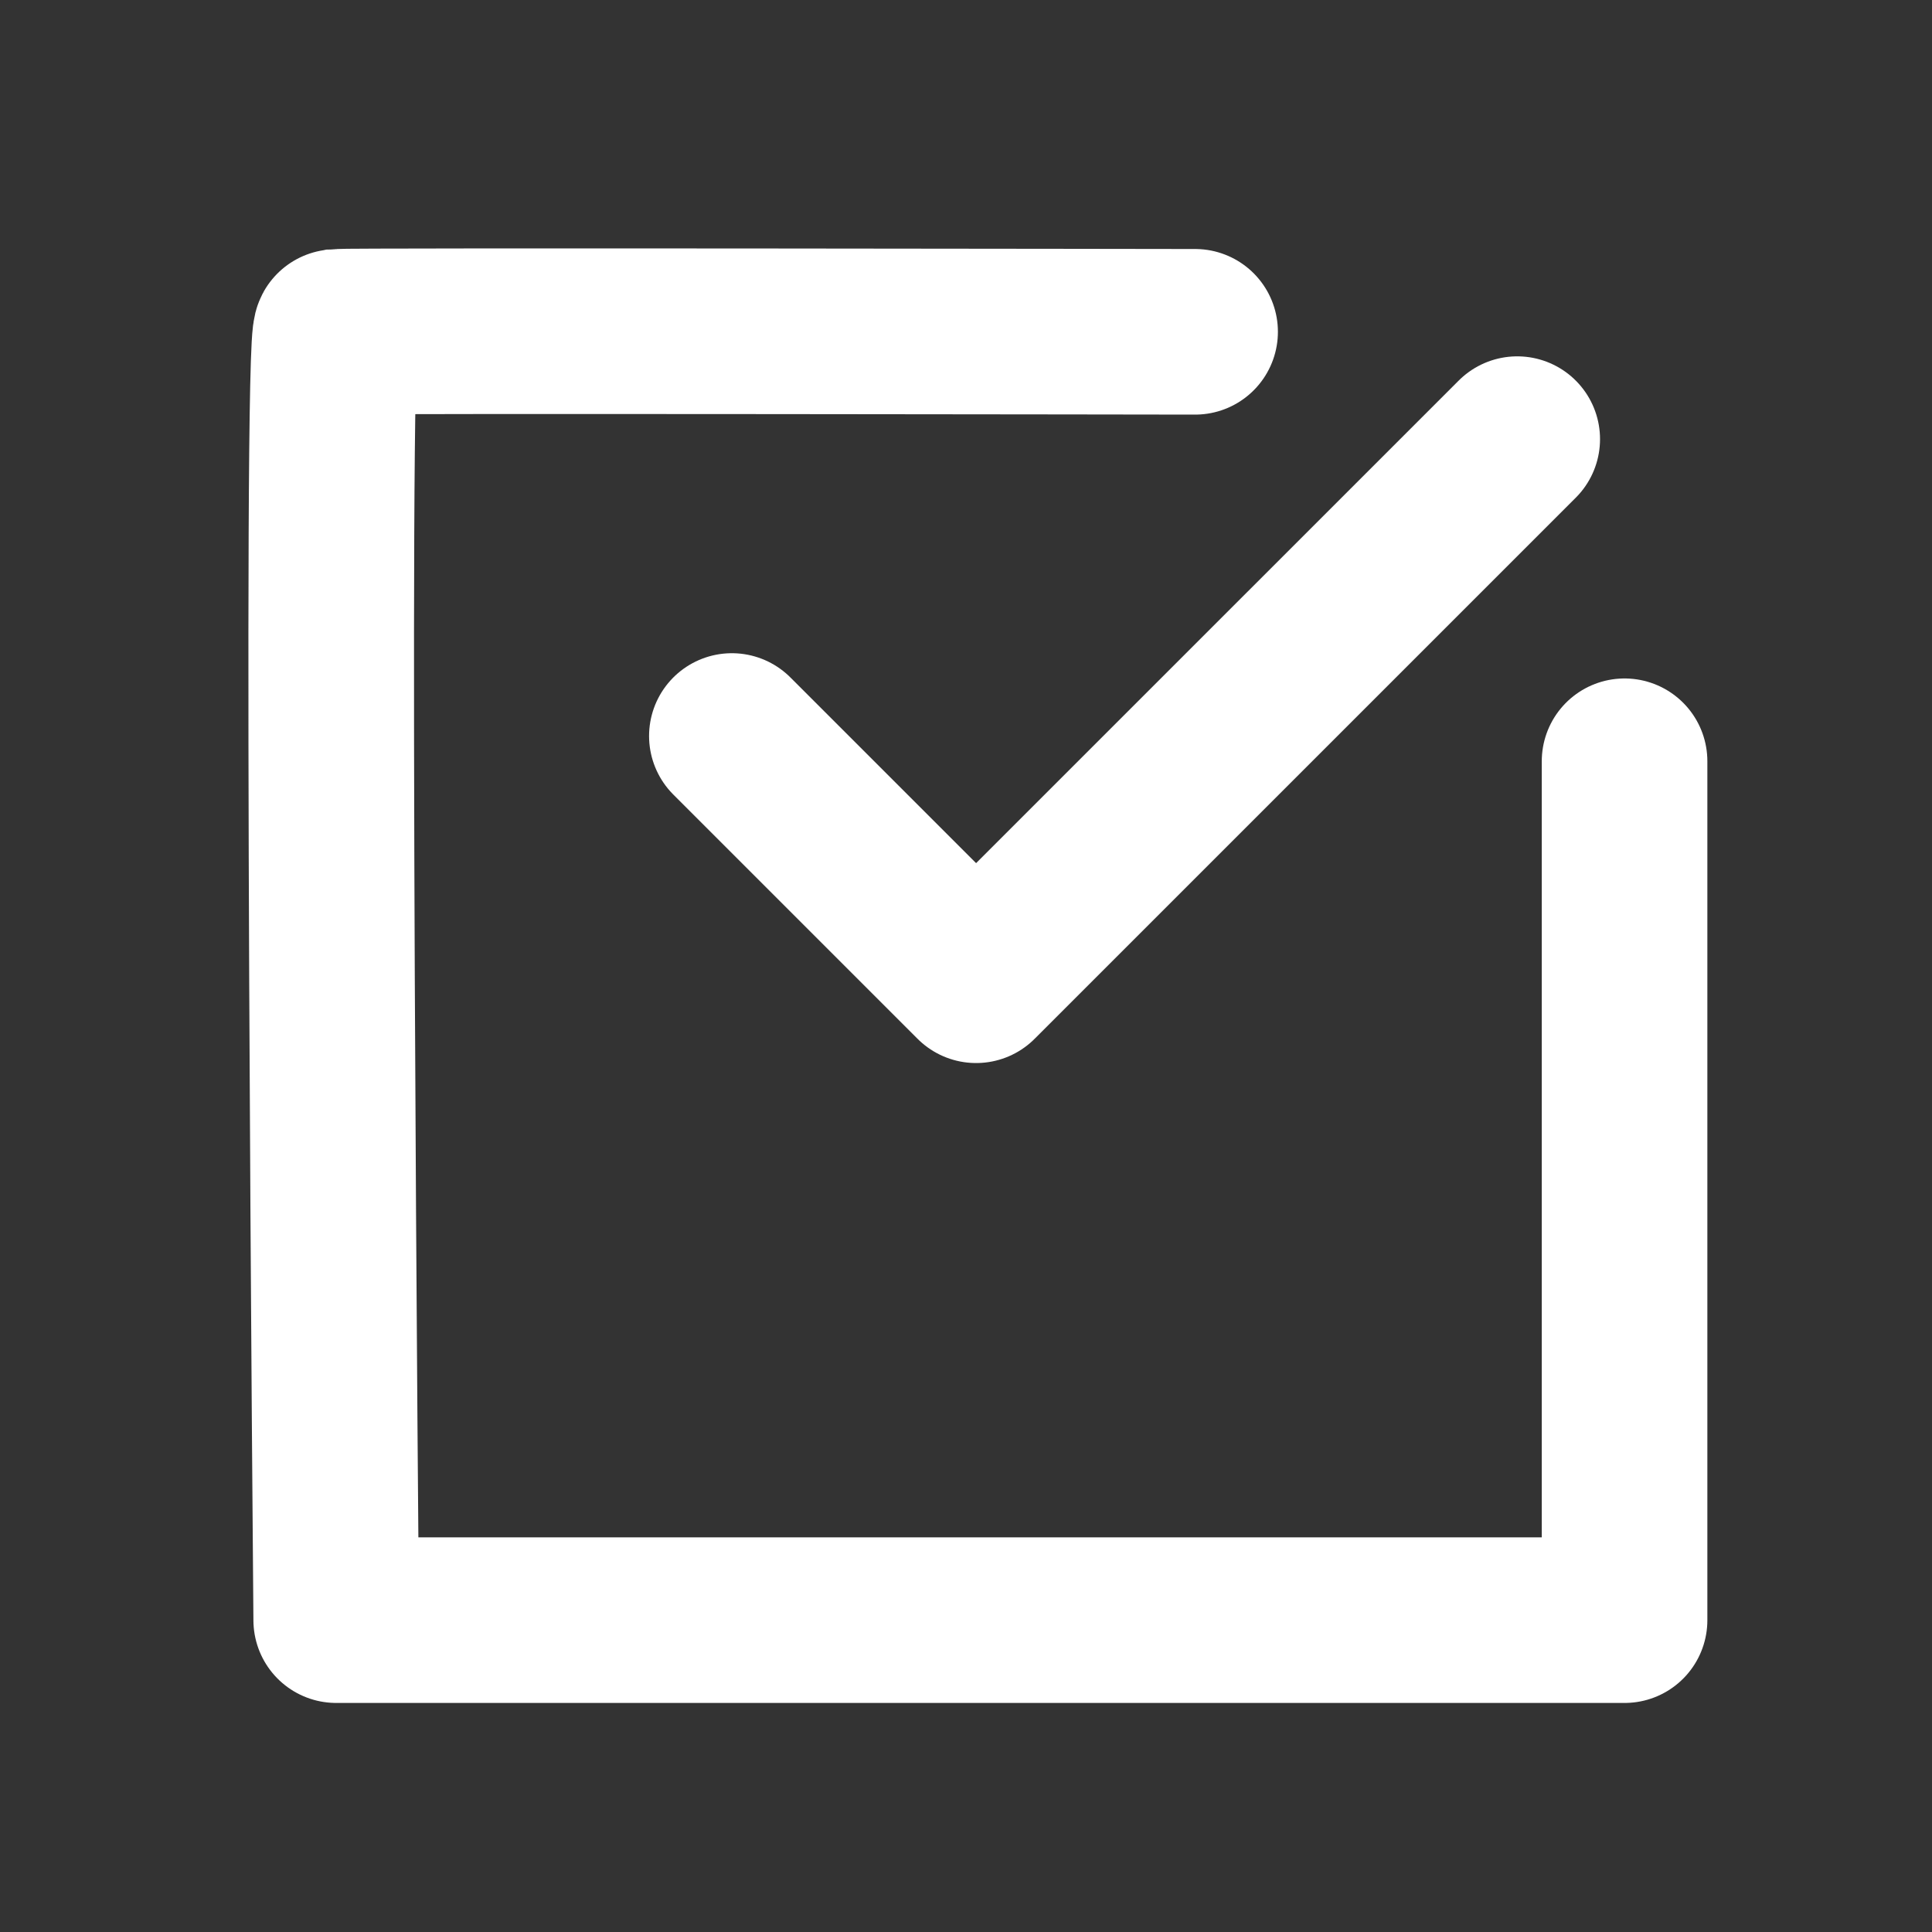 <svg xmlns="http://www.w3.org/2000/svg" width="70" height="70" viewBox="0 0 70 70">
  <rect x="0" y="0" width="70" height="70" fill="#333333" stroke="none"/>
  <g id="flow_icon_counseling" transform="translate(-457 -11970)">
    <g id="_849_ch_f" data-name="849_ch_f" transform="translate(445.843 11959.161)">
      <path id="パス_7770" data-name="パス 7770" d="M19.37,24.756l8.849,8.849L47.825,14" transform="translate(18.304 12.75)" fill="none" stroke="#fff" stroke-linecap="round" stroke-linejoin="round" stroke-width="6"/>
      <path id="パス_7771" data-name="パス 7771" d="M58.679,27.56V58.679H12S11.591,12.049,12,12s31.119,0,31.119,0" transform="translate(11.339 10.861)" fill="none" stroke="#fff" stroke-linecap="round" stroke-linejoin="round" stroke-width="6"/>
    </g>
    <rect id="長方形_11155" data-name="長方形 11155" width="70" height="70" transform="translate(457 11970)" fill="none"/>
  </g>
</svg>
